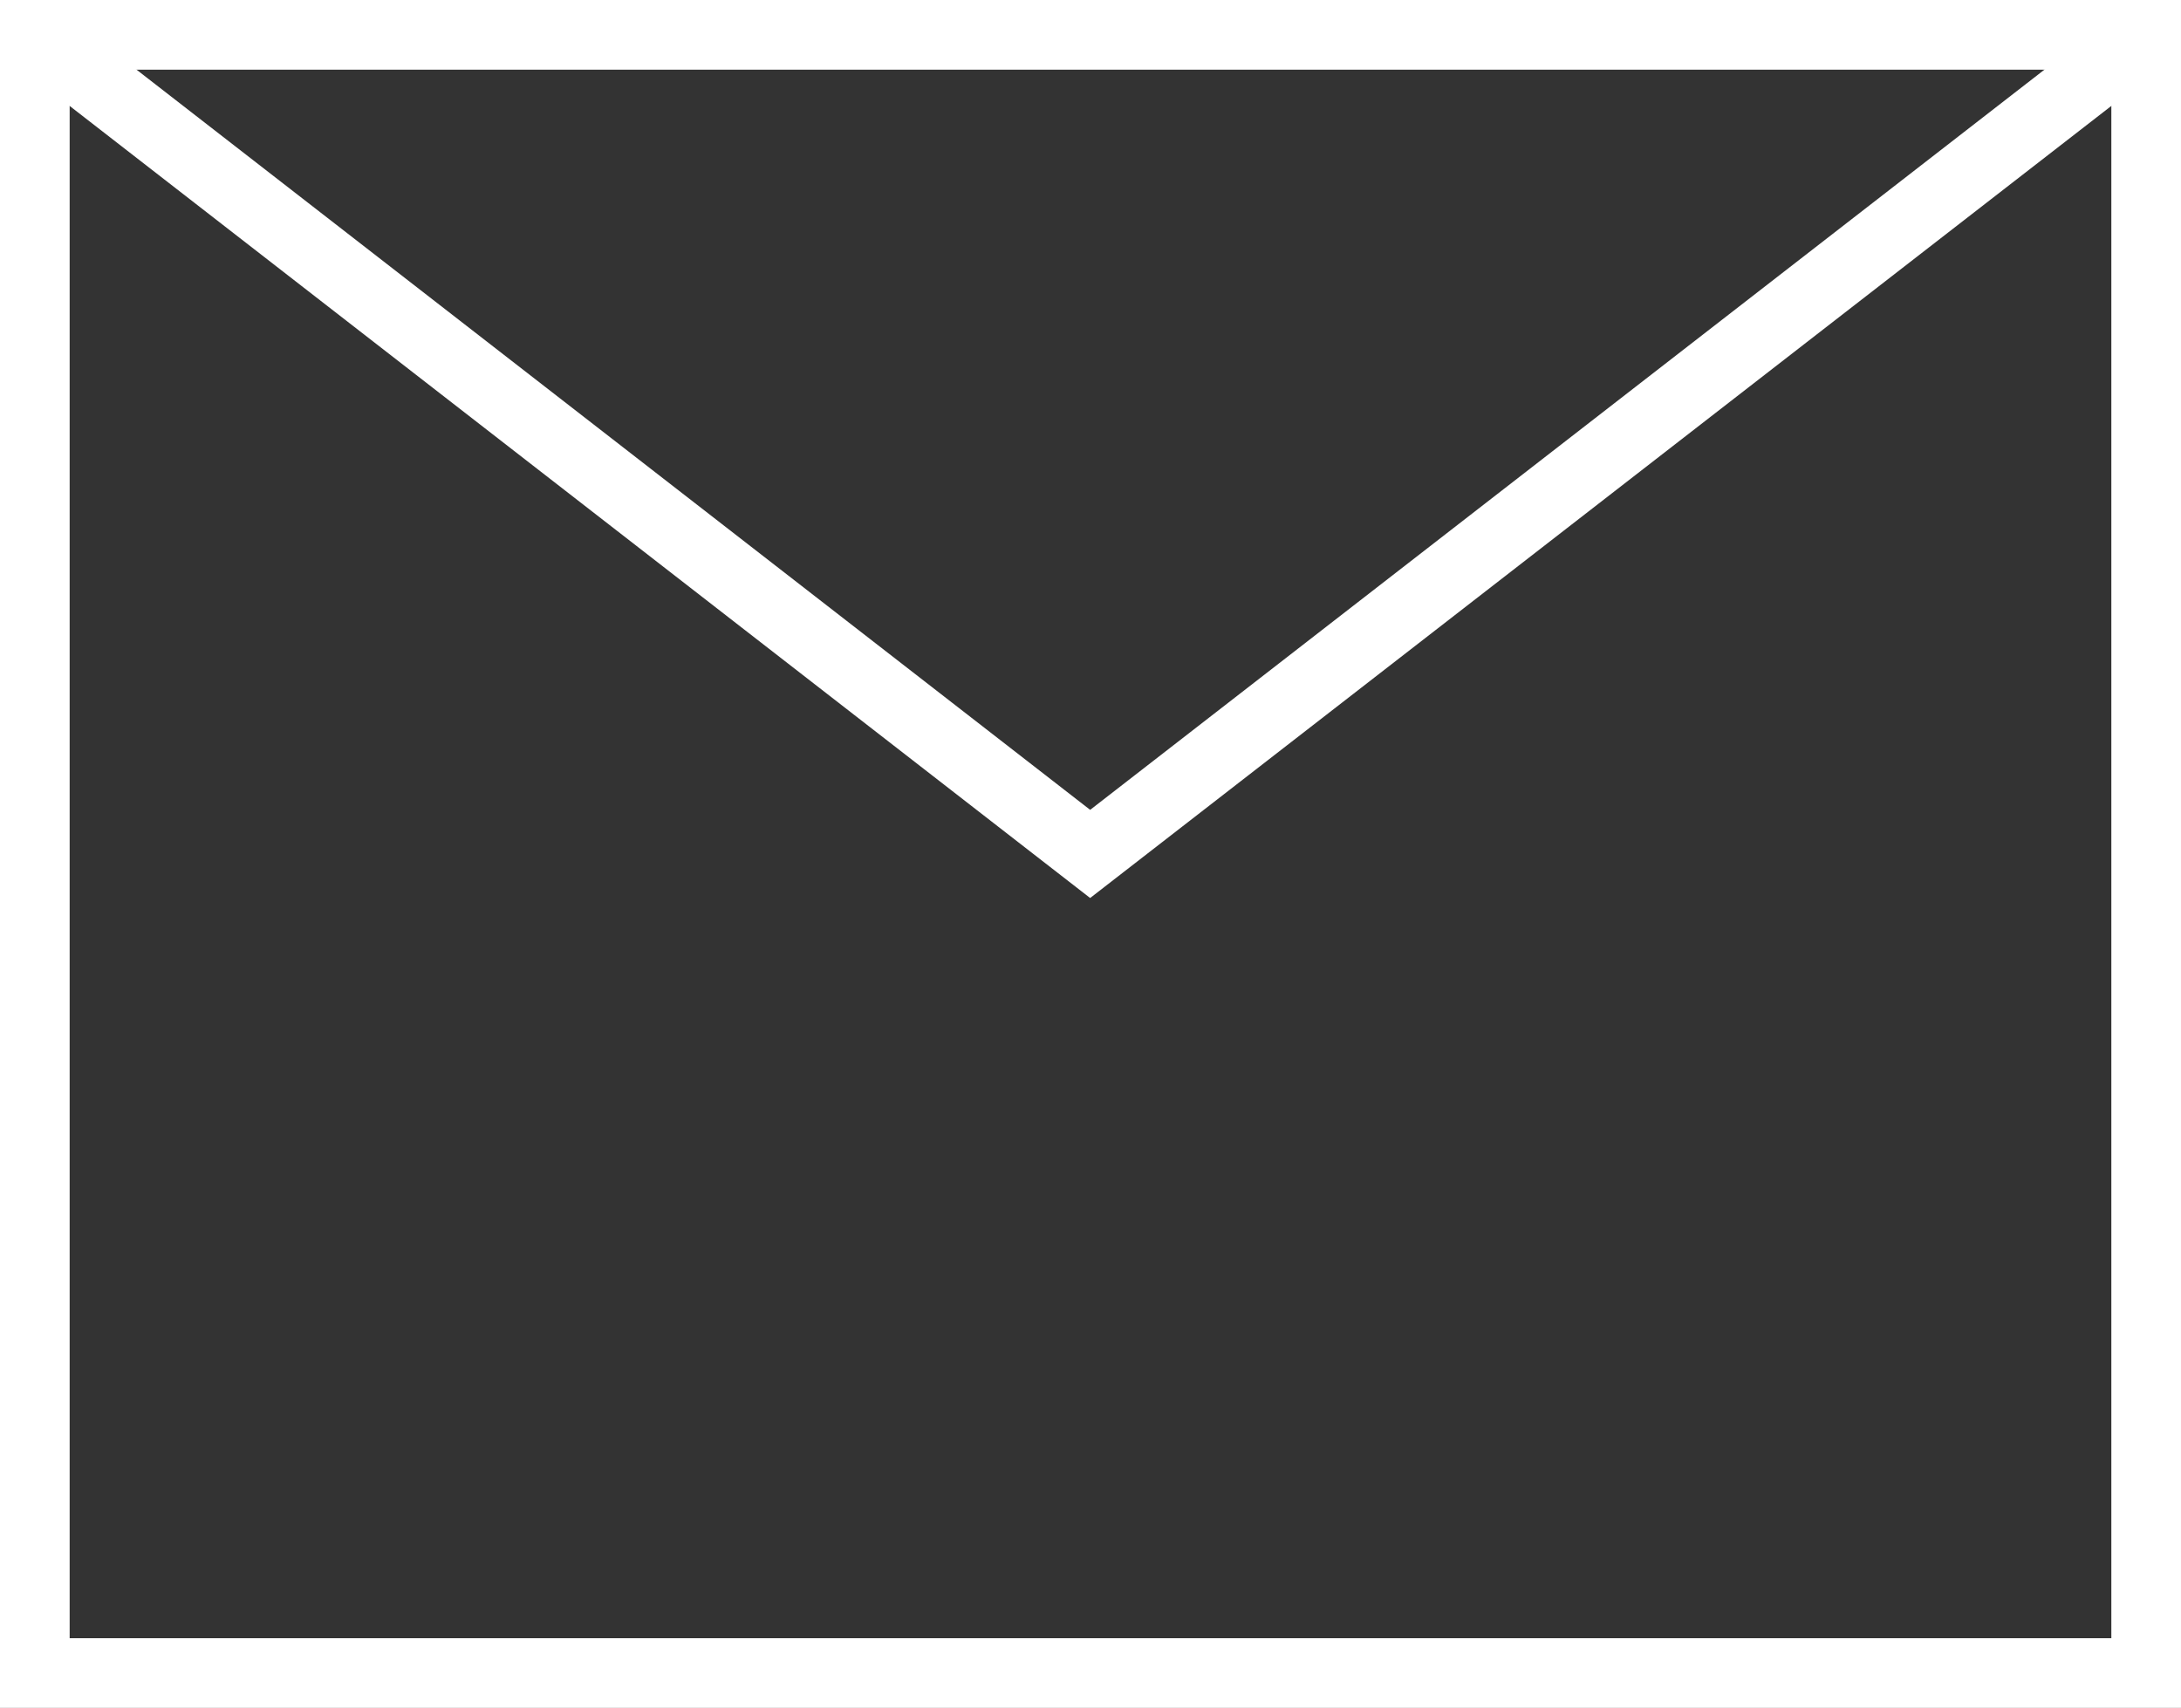 <svg xmlns="http://www.w3.org/2000/svg" viewBox="0 0 31.31 24.52"><rect x="0" y="0" width="31.31" height="24.52" fill="#333333" stroke="none"/><defs><style>.cls-1{fill:none;stroke:#fff;stroke-miterlimit:10;}</style></defs><g id="レイヤー_2" data-name="レイヤー 2"><g id="デザイン"><rect class="cls-1" x="0.5" y="0.5" width="30.31" height="23.52"/><polyline class="cls-1" points="0.5 0.5 15.65 12.26 30.81 0.5"/></g></g></svg>